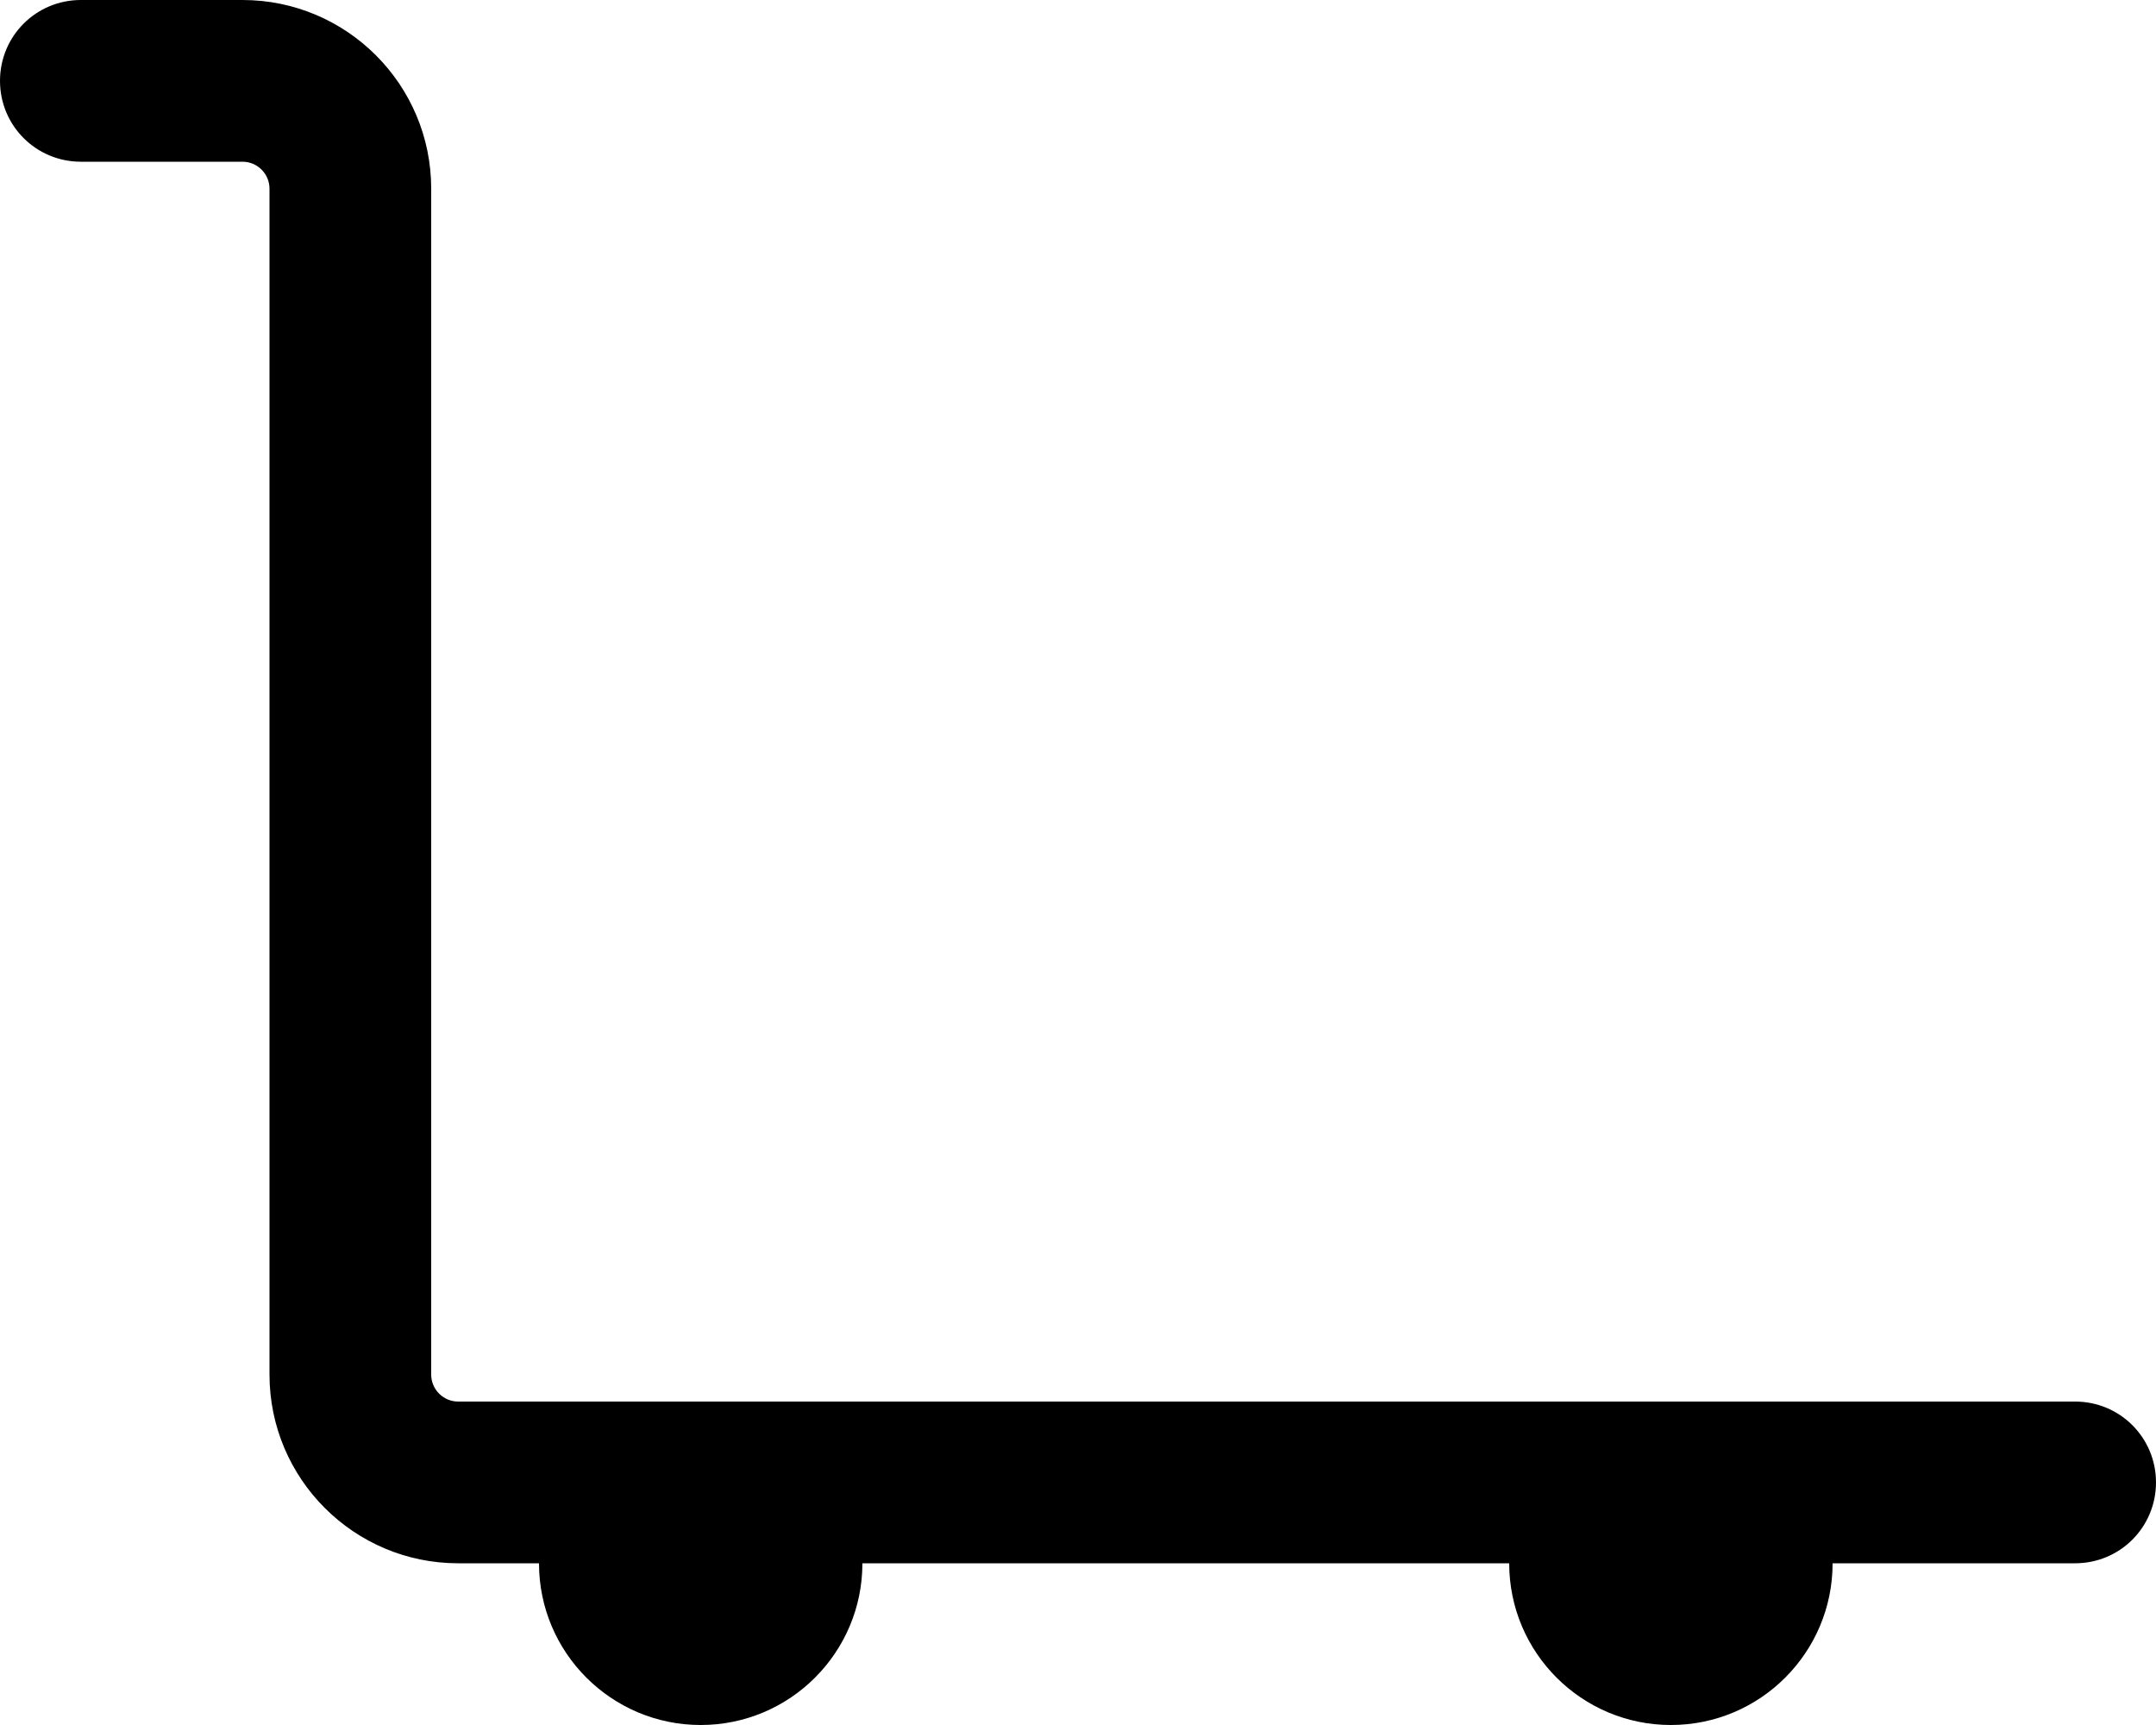 <svg xmlns="http://www.w3.org/2000/svg" viewBox="0 0 640 512"><!--! Font Awesome Pro 6.4.0 by @fontawesome - https://fontawesome.com License - https://fontawesome.com/license (Commercial License) Copyright 2023 Fonticons, Inc. --><path d="M0 24C0 10.7 10.7 0 24 0H72c30.9 0 56 25.1 56 56V408c0 4.4 3.6 8 8 8h72H496 616c13.3 0 24 10.7 24 24s-10.7 24-24 24H544c0 26.5-21.5 48-48 48s-48-21.5-48-48H256c0 26.5-21.5 48-48 48s-48-21.5-48-48H136c-30.9 0-56-25.1-56-56V56c0-4.4-3.6-8-8-8H24C10.7 48 0 37.3 0 24z"/></svg>
